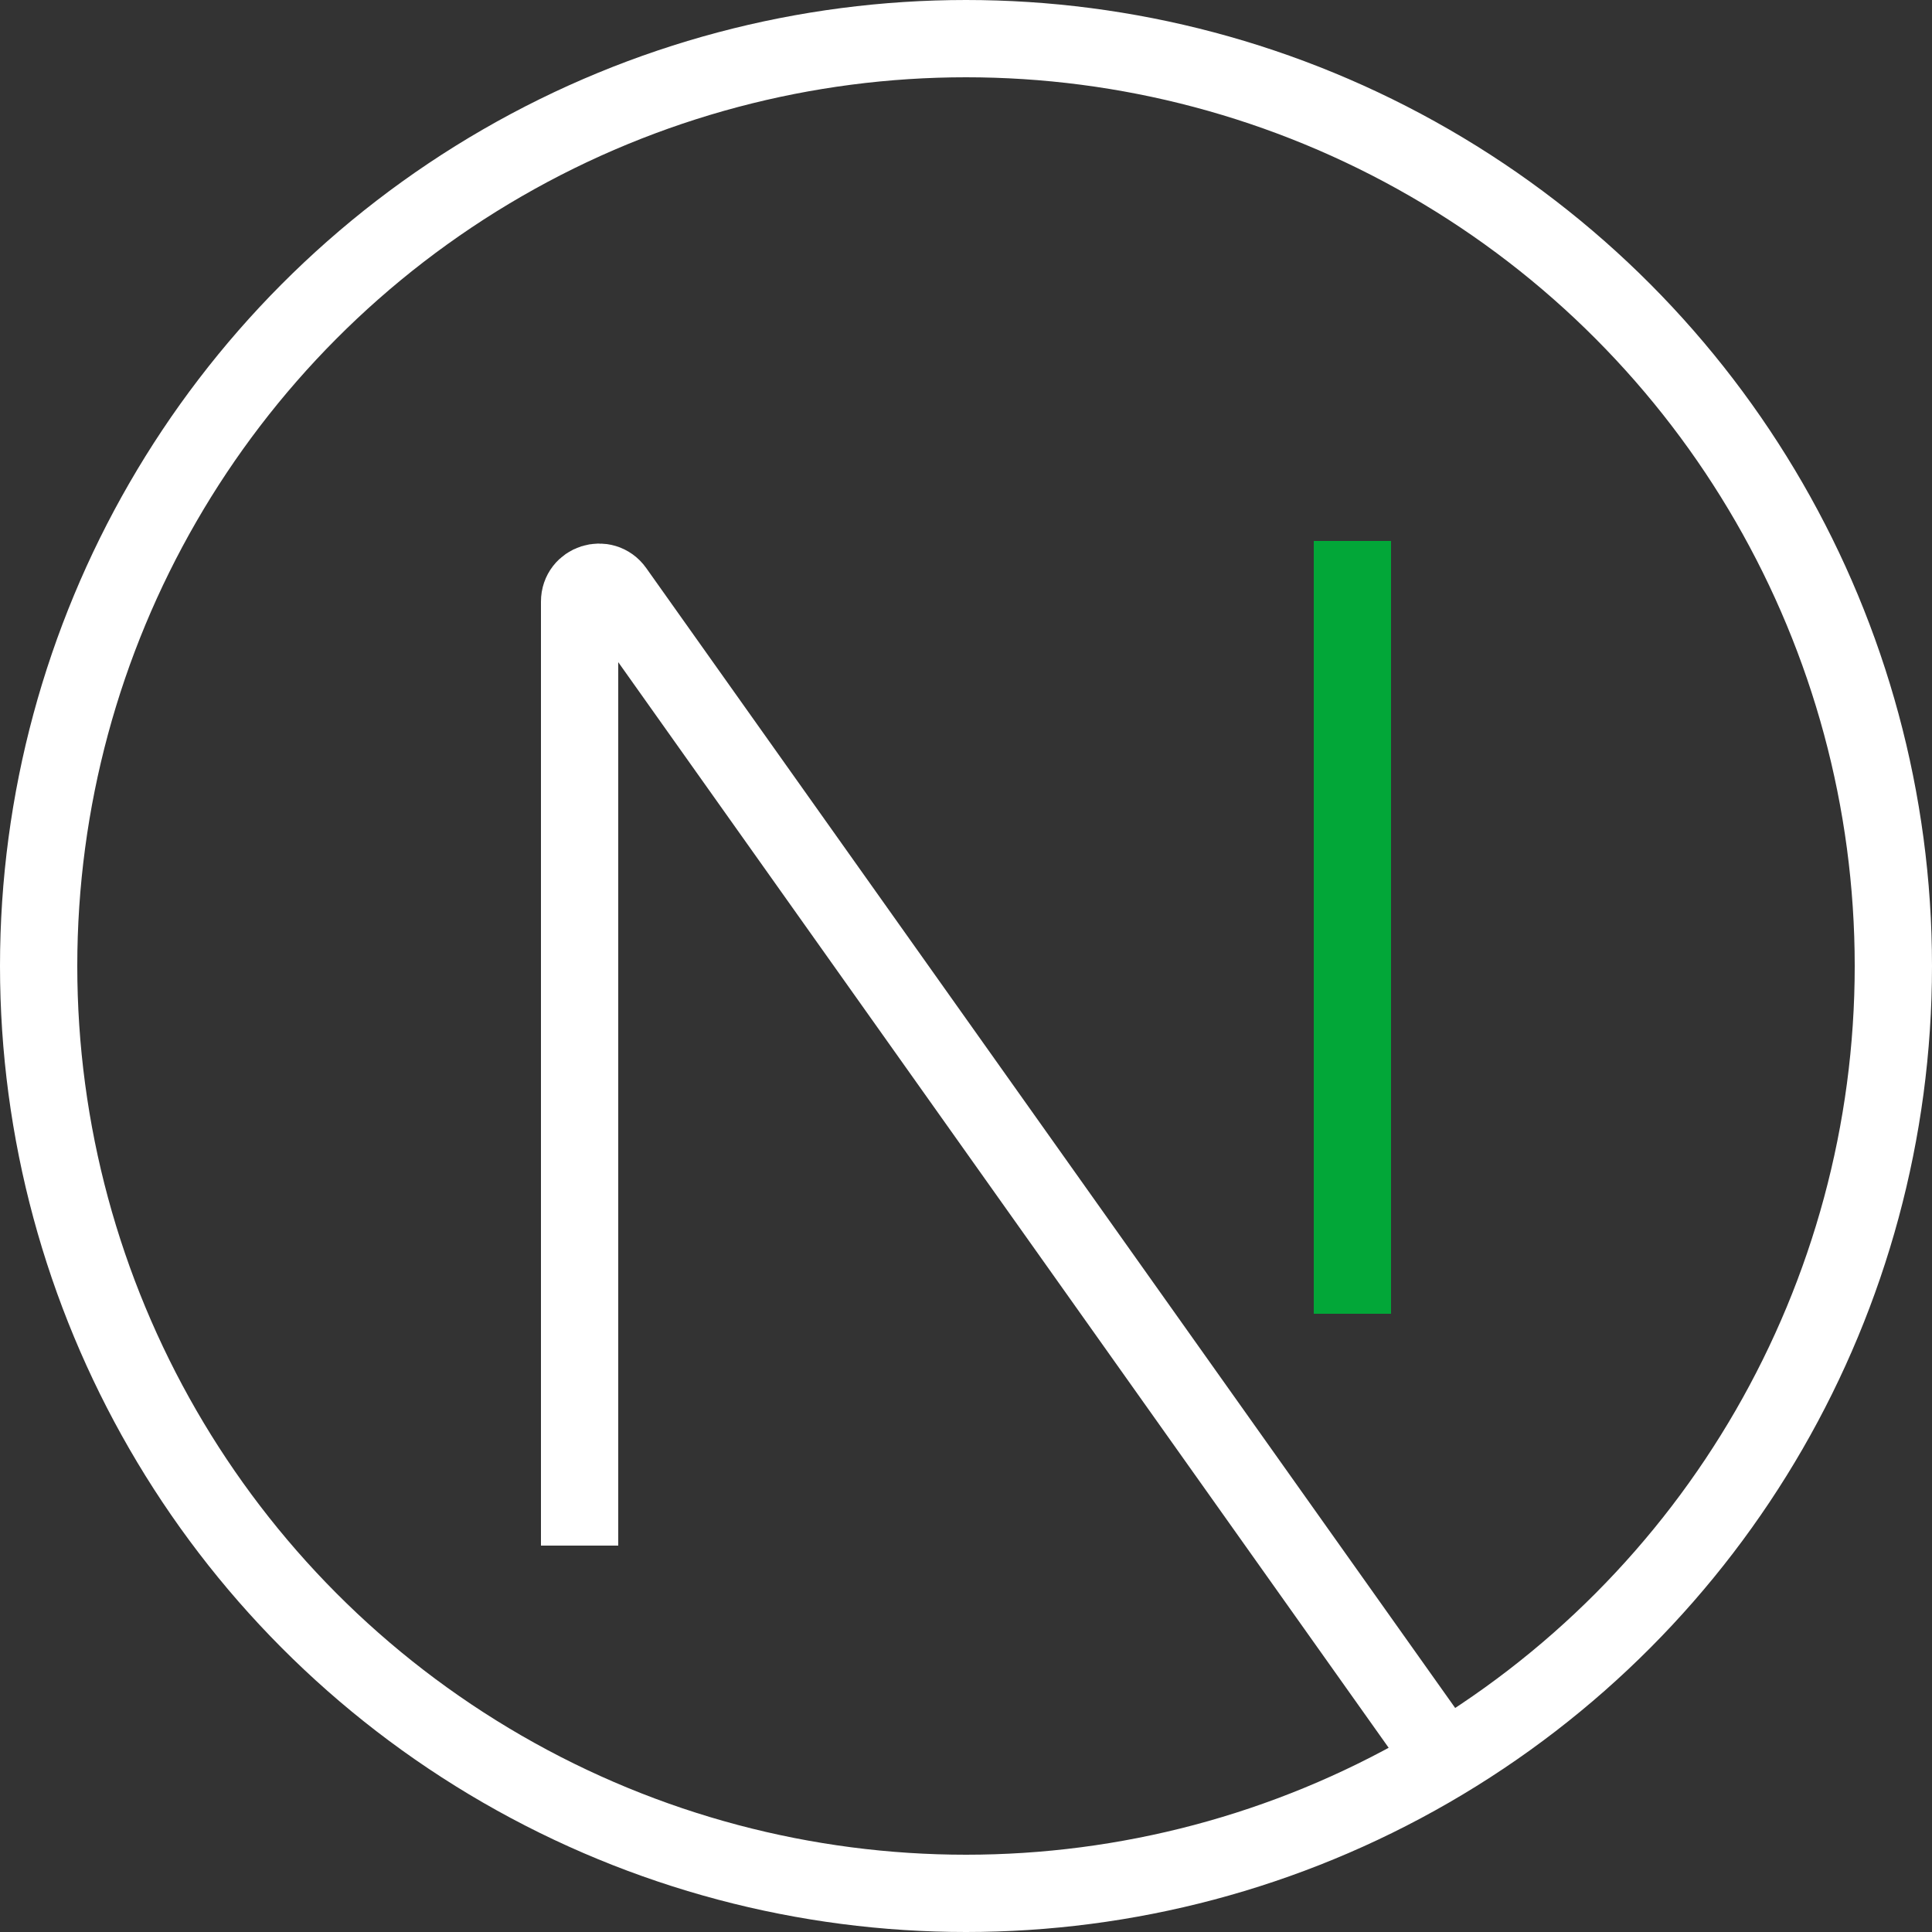 <svg width="50" height="50" viewBox="0 0 50 50" fill="none" xmlns="http://www.w3.org/2000/svg">
<rect x="0" y="0" width="50" height="50" fill="#333333" stroke="none"/>
<g clip-path="url(#clip0_3015_1598)">
<g clip-path="url(#clip1_3015_1598)">
<path d="M34 34V14H36V34H34Z" fill="#02A738"/>
<circle cx="25" cy="25" r="24" stroke="white" stroke-width="2"/>
<path d="M15 40V15.569C15 15.081 15.626 14.882 15.908 15.279L37 45" stroke="white" stroke-width="2"/>
</g>
</g>
<defs>
<clipPath id="clip0_3015_1598">
<rect width="50" height="50" fill="white"/>
</clipPath>
<clipPath id="clip1_3015_1598">
<rect width="50" height="50" fill="white"/>
</clipPath>
</defs>
</svg>

